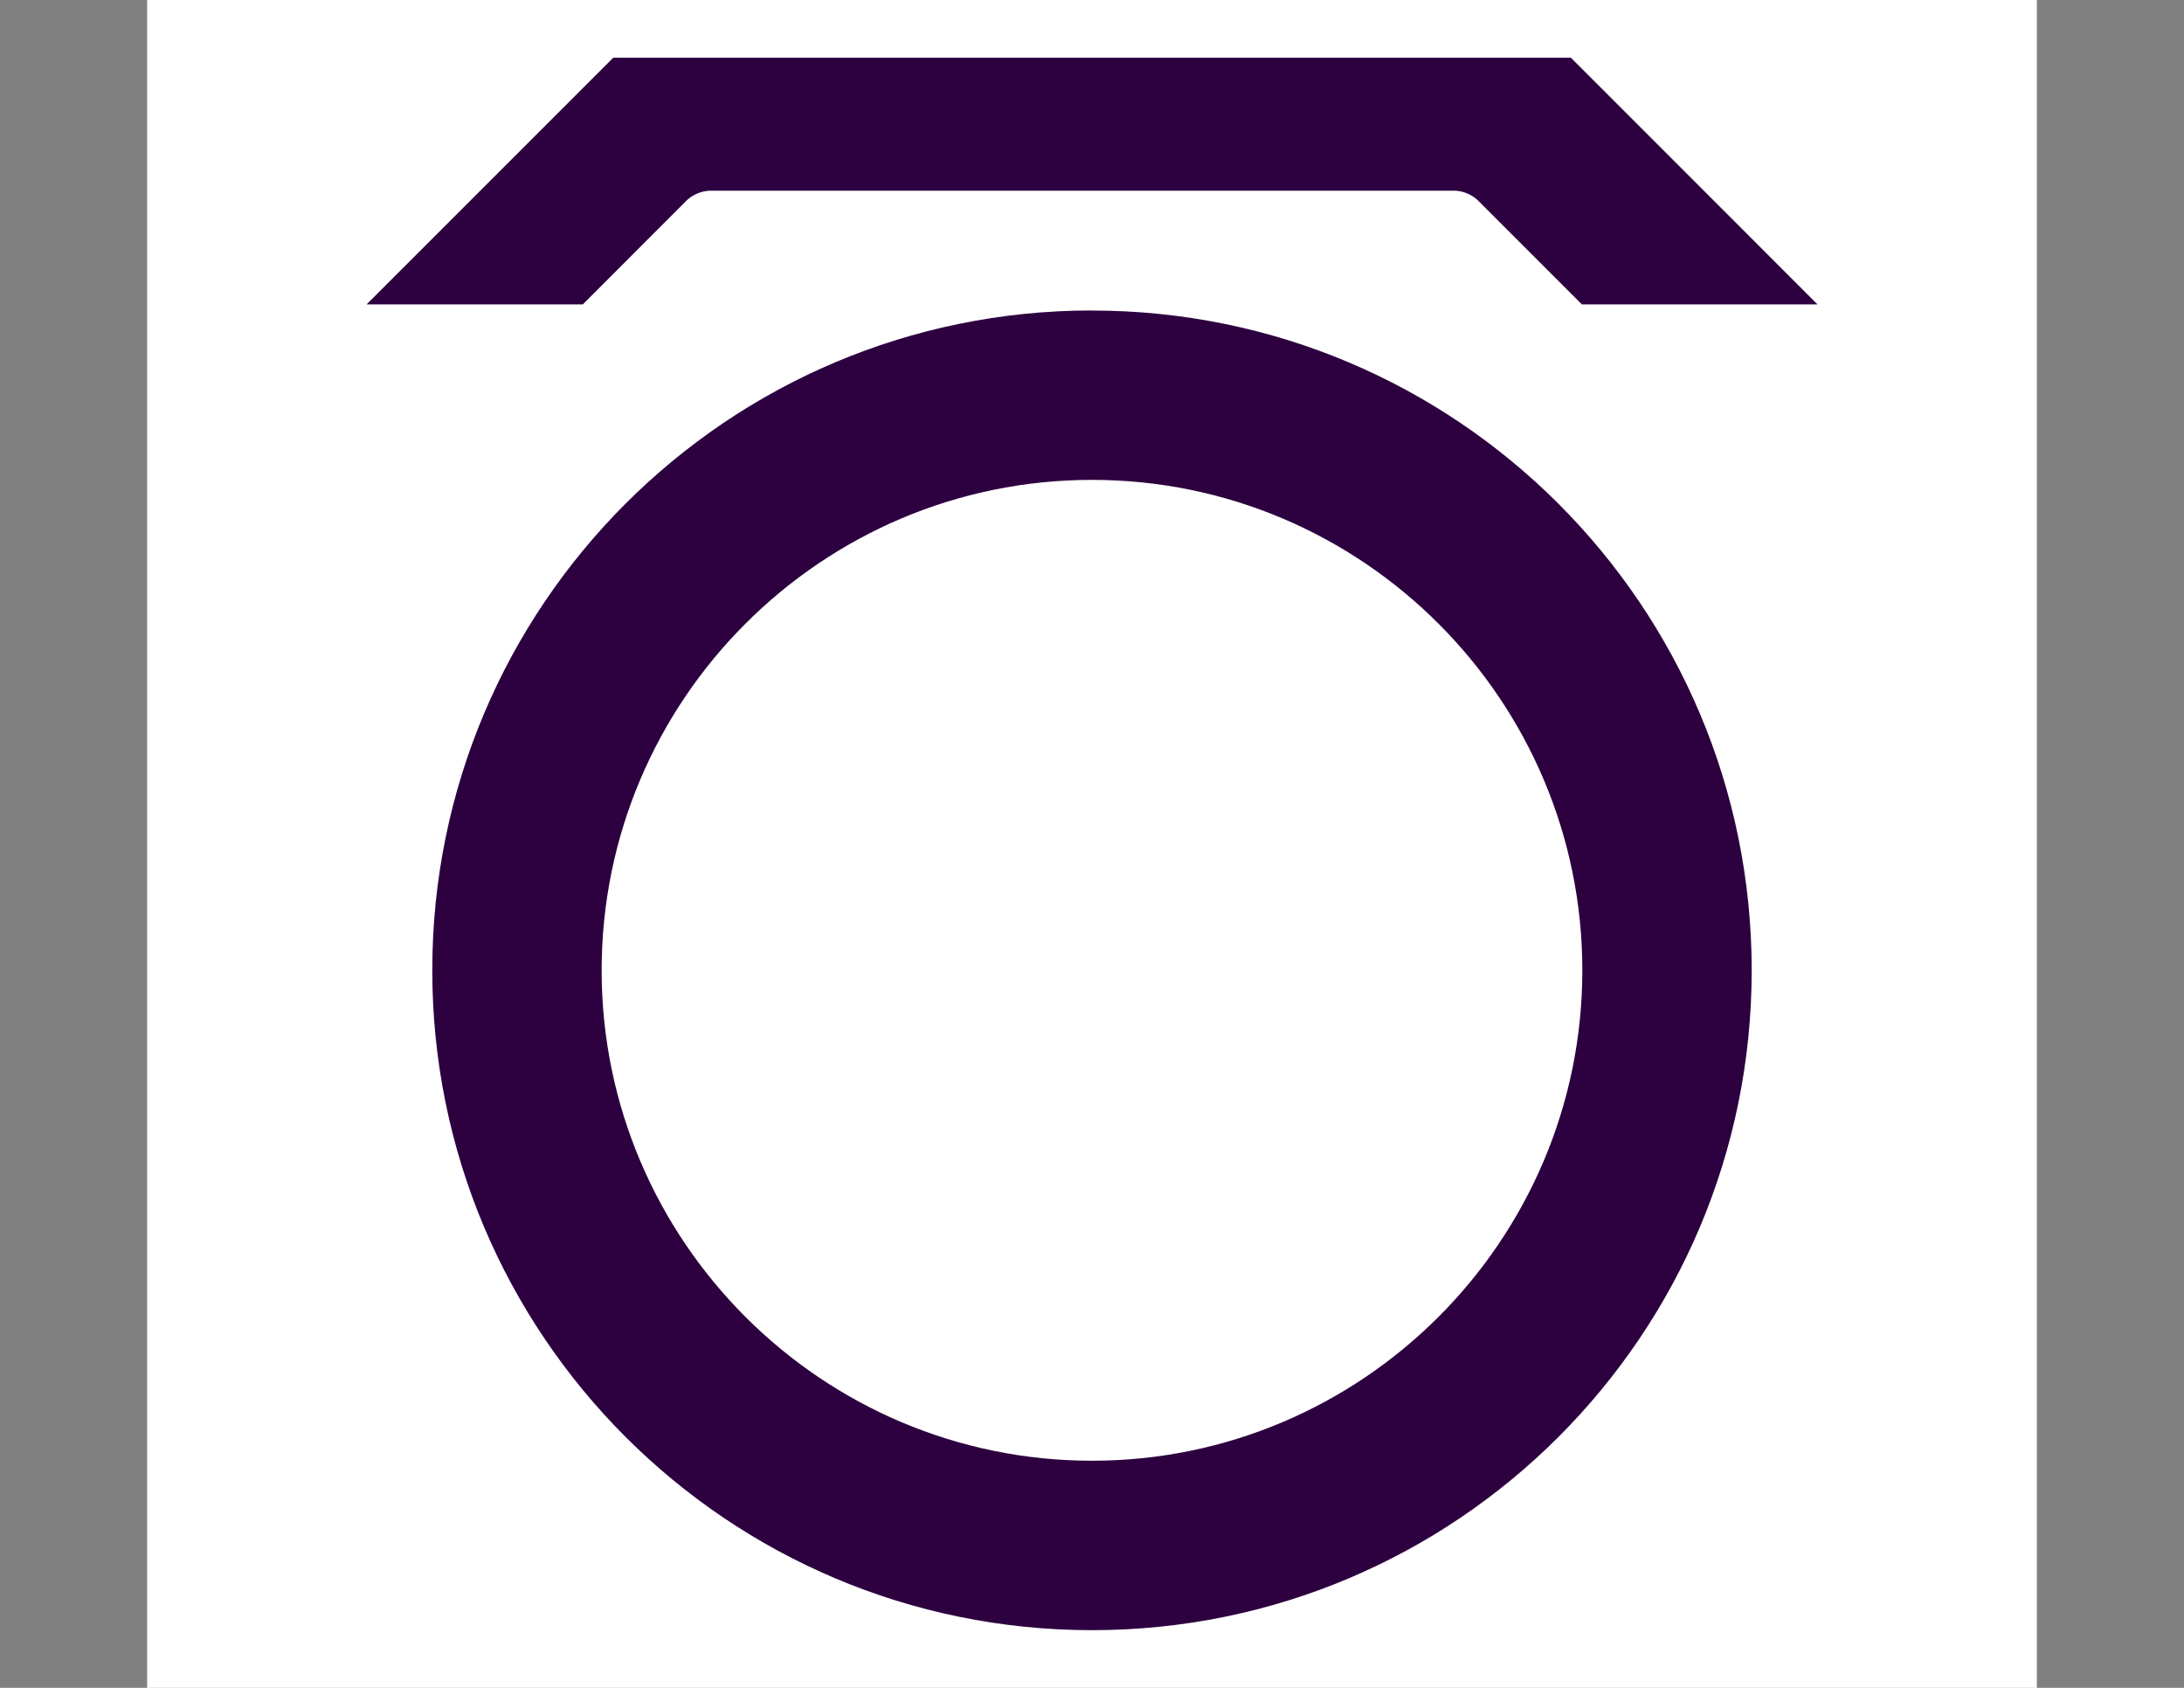 <svg id="Capa_1" data-name="Capa 1" xmlns="http://www.w3.org/2000/svg" viewBox="0 0 792 612"><rect x="0" y="0" width="792" height="612" fill="#808080" stroke="none"/><defs><style>.cls-1{fill:#fff;}.cls-2{fill:#2d0140;}</style></defs><title>Shadon ART Favicon</title><rect class="cls-1" x="53.36" width="685.28" height="612"></rect><path class="cls-2" d="M396,174c98,0,177.81,79.77,177.81,177.81S494,529.65,396,529.65,218.18,449.89,218.18,351.84,297.94,174,396,174m0-61.43c-132.13,0-239.24,107.11-239.24,239.24S263.86,591.09,396,591.09,635.23,484,635.23,351.84,528.12,112.6,396,112.6Z"></path><path class="cls-2" d="M659.09,110.38H573.65L536.18,72.91a12.85,12.85,0,0,0-9.13-3.77H257.94a13.12,13.12,0,0,0-9.17,3.77l-37.43,37.47H132.93s0,0,0,0l89.44-89.44h347.3L582.34,33.6v0Z"></path></svg>